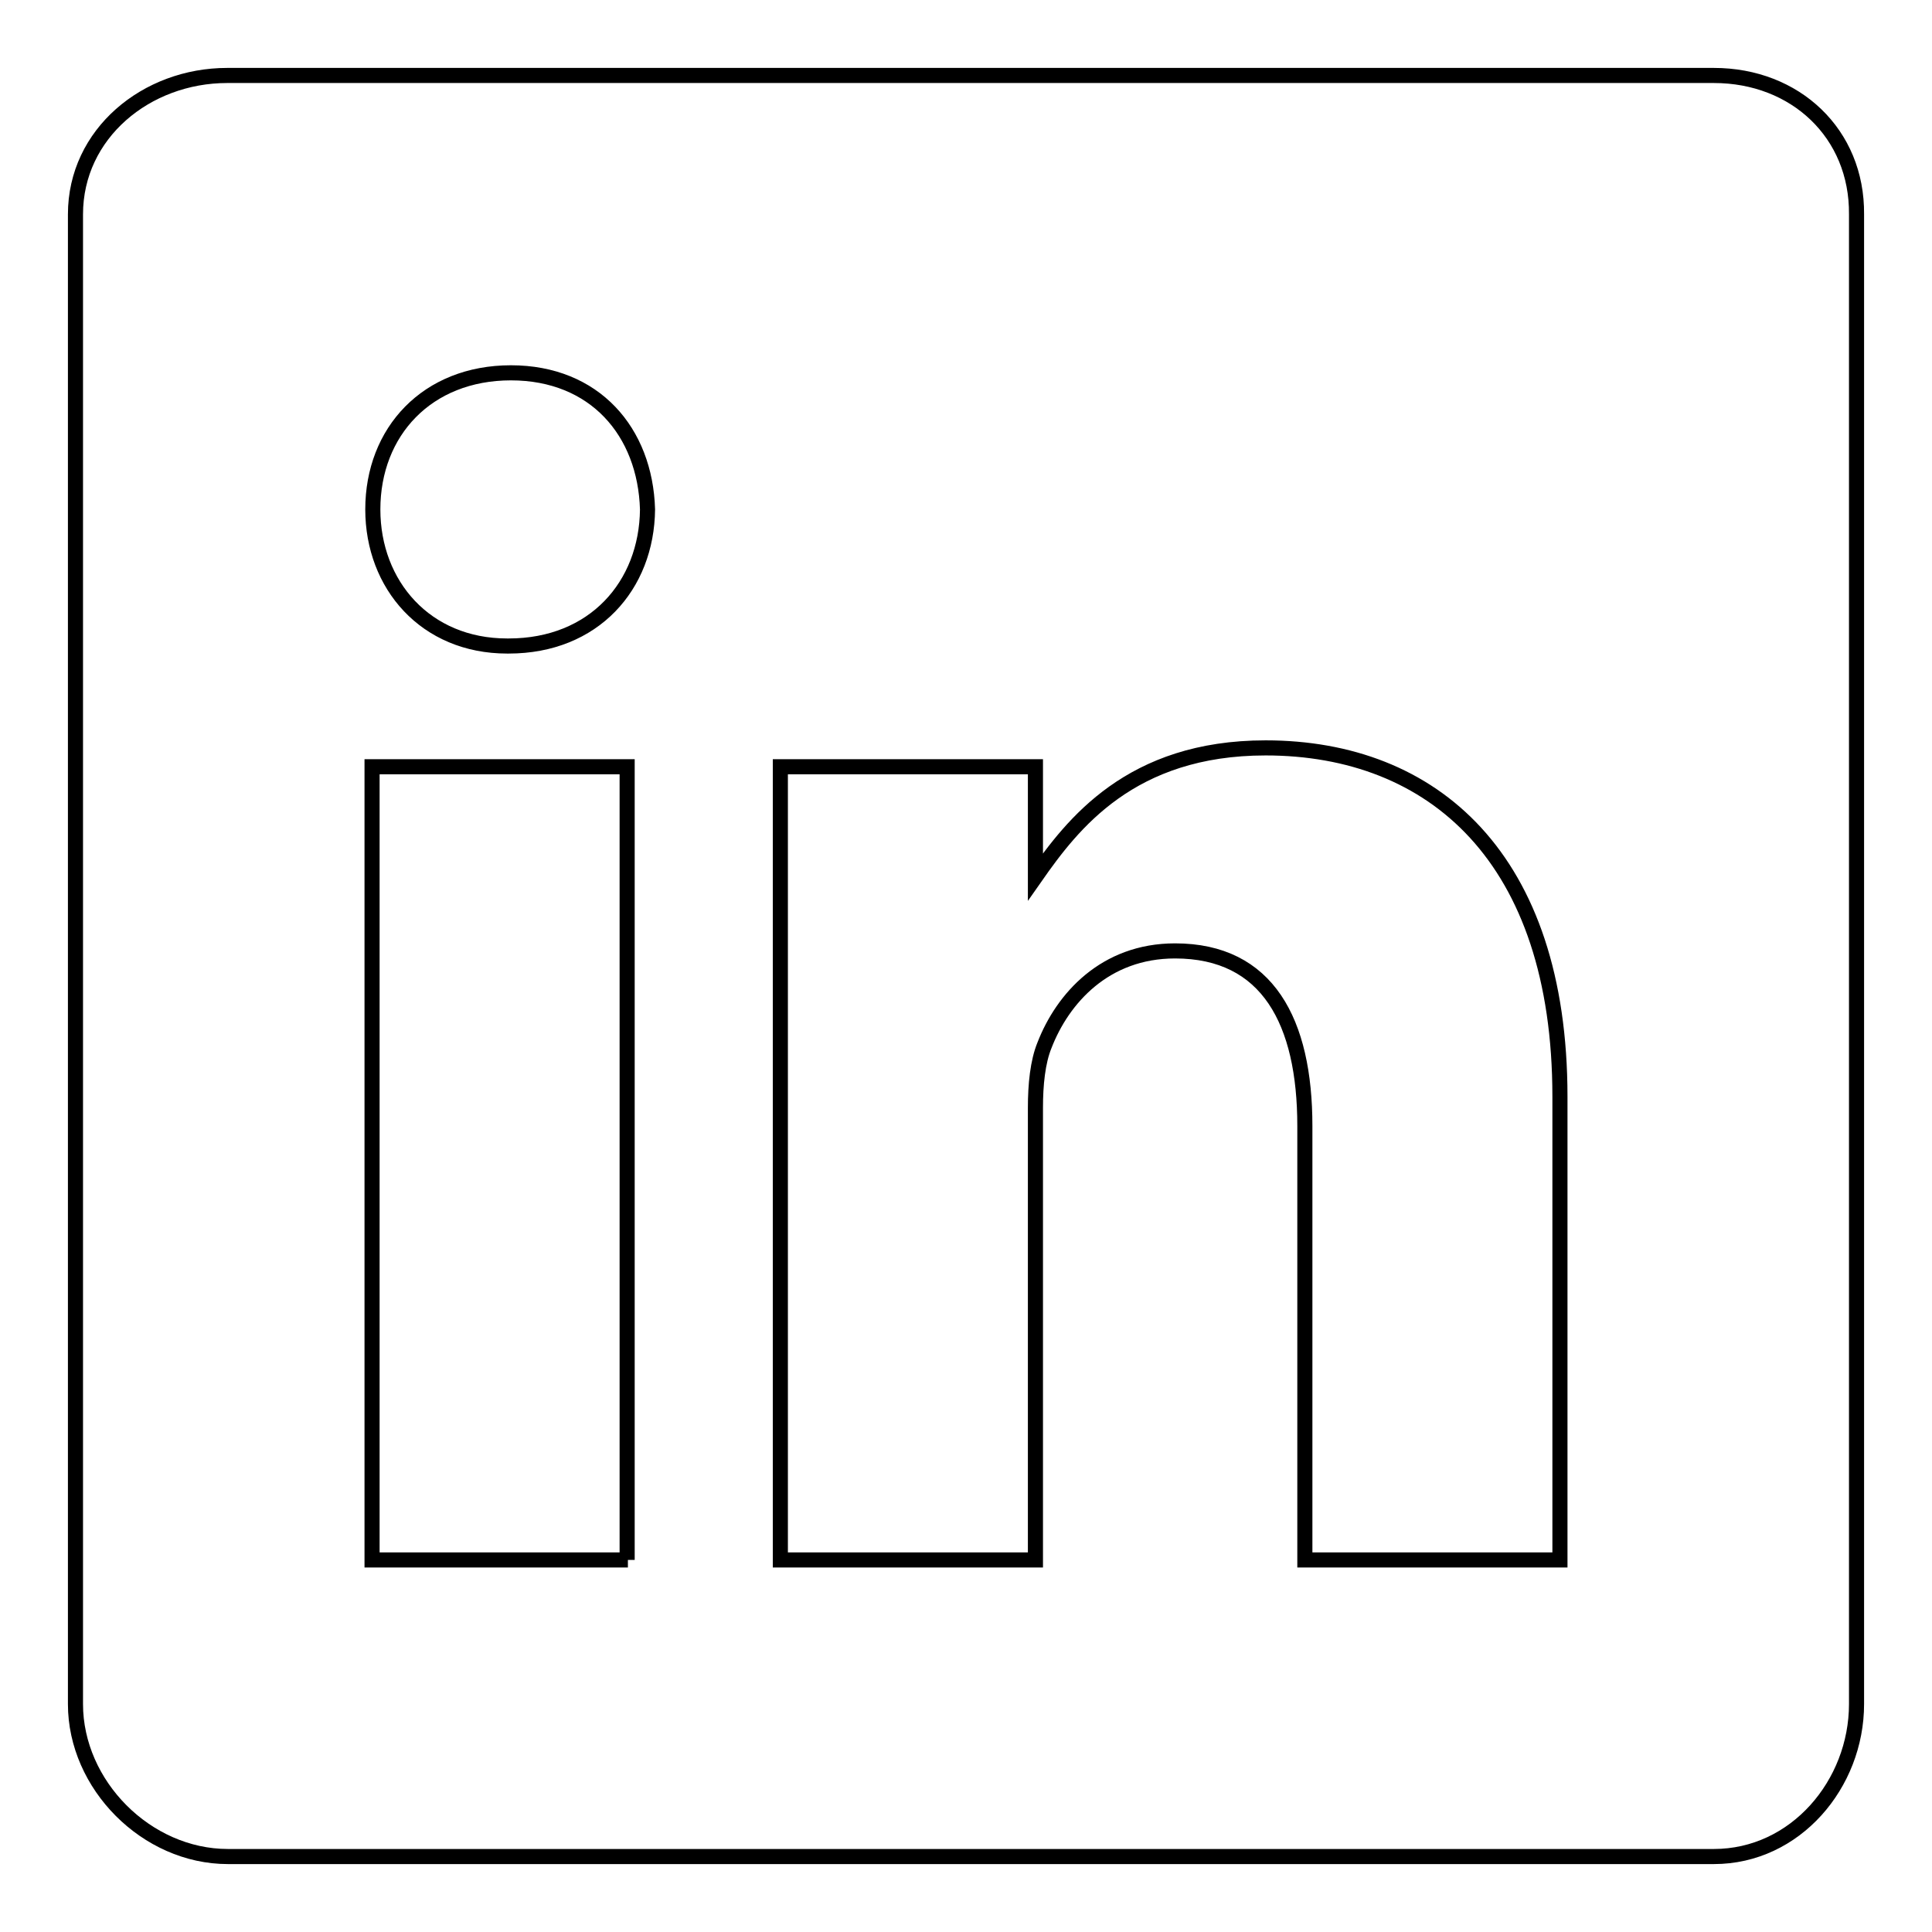 <?xml version="1.0" encoding="utf-8"?>
<!-- Svg Vector Icons : http://www.onlinewebfonts.com/icon -->
<!DOCTYPE svg PUBLIC "-//W3C//DTD SVG 1.1//EN" "http://www.w3.org/Graphics/SVG/1.1/DTD/svg11.dtd">
<svg version="1.1" xmlns="http://www.w3.org/2000/svg" xmlns:xlink="http://www.w3.org/1999/xlink" x="0px" y="0px" viewBox="0 0 256 256" enable-background="new 0 0 256 256" xml:space="preserve">
<g> <path stroke-width="2" fill-opacity="0" stroke="#000000"  d="M227.1,10h-197C19.4,10,10,17.7,10,28.4v197.4c0,10.7,9.4,20.2,20.2,20.2h196.9c10.8,0,18.9-9.6,18.9-20.2 V28.4C246.1,17.7,237.9,10,227.1,10z M83.2,206.7H49.3V101.6h33.8V206.7z M67.4,85.6h-0.2c-10.8,0-17.8-8.1-17.8-18.1 c0-10.3,7.2-18.1,18.3-18.1s17.8,7.8,18.1,18.1C85.7,77.6,78.7,85.6,67.4,85.6z M206.7,206.7h-33.8v-57.5 c0-13.8-4.9-23.2-17.2-23.2c-9.3,0-14.9,6.3-17.3,12.5c-0.9,2.2-1.2,5.2-1.2,8.3v59.9h-33.8V101.6h33.8v14.6 c4.9-7,12.6-17.1,30.5-17.1c22.2,0,39,14.6,39,46.2V206.7z"/></g>
</svg>